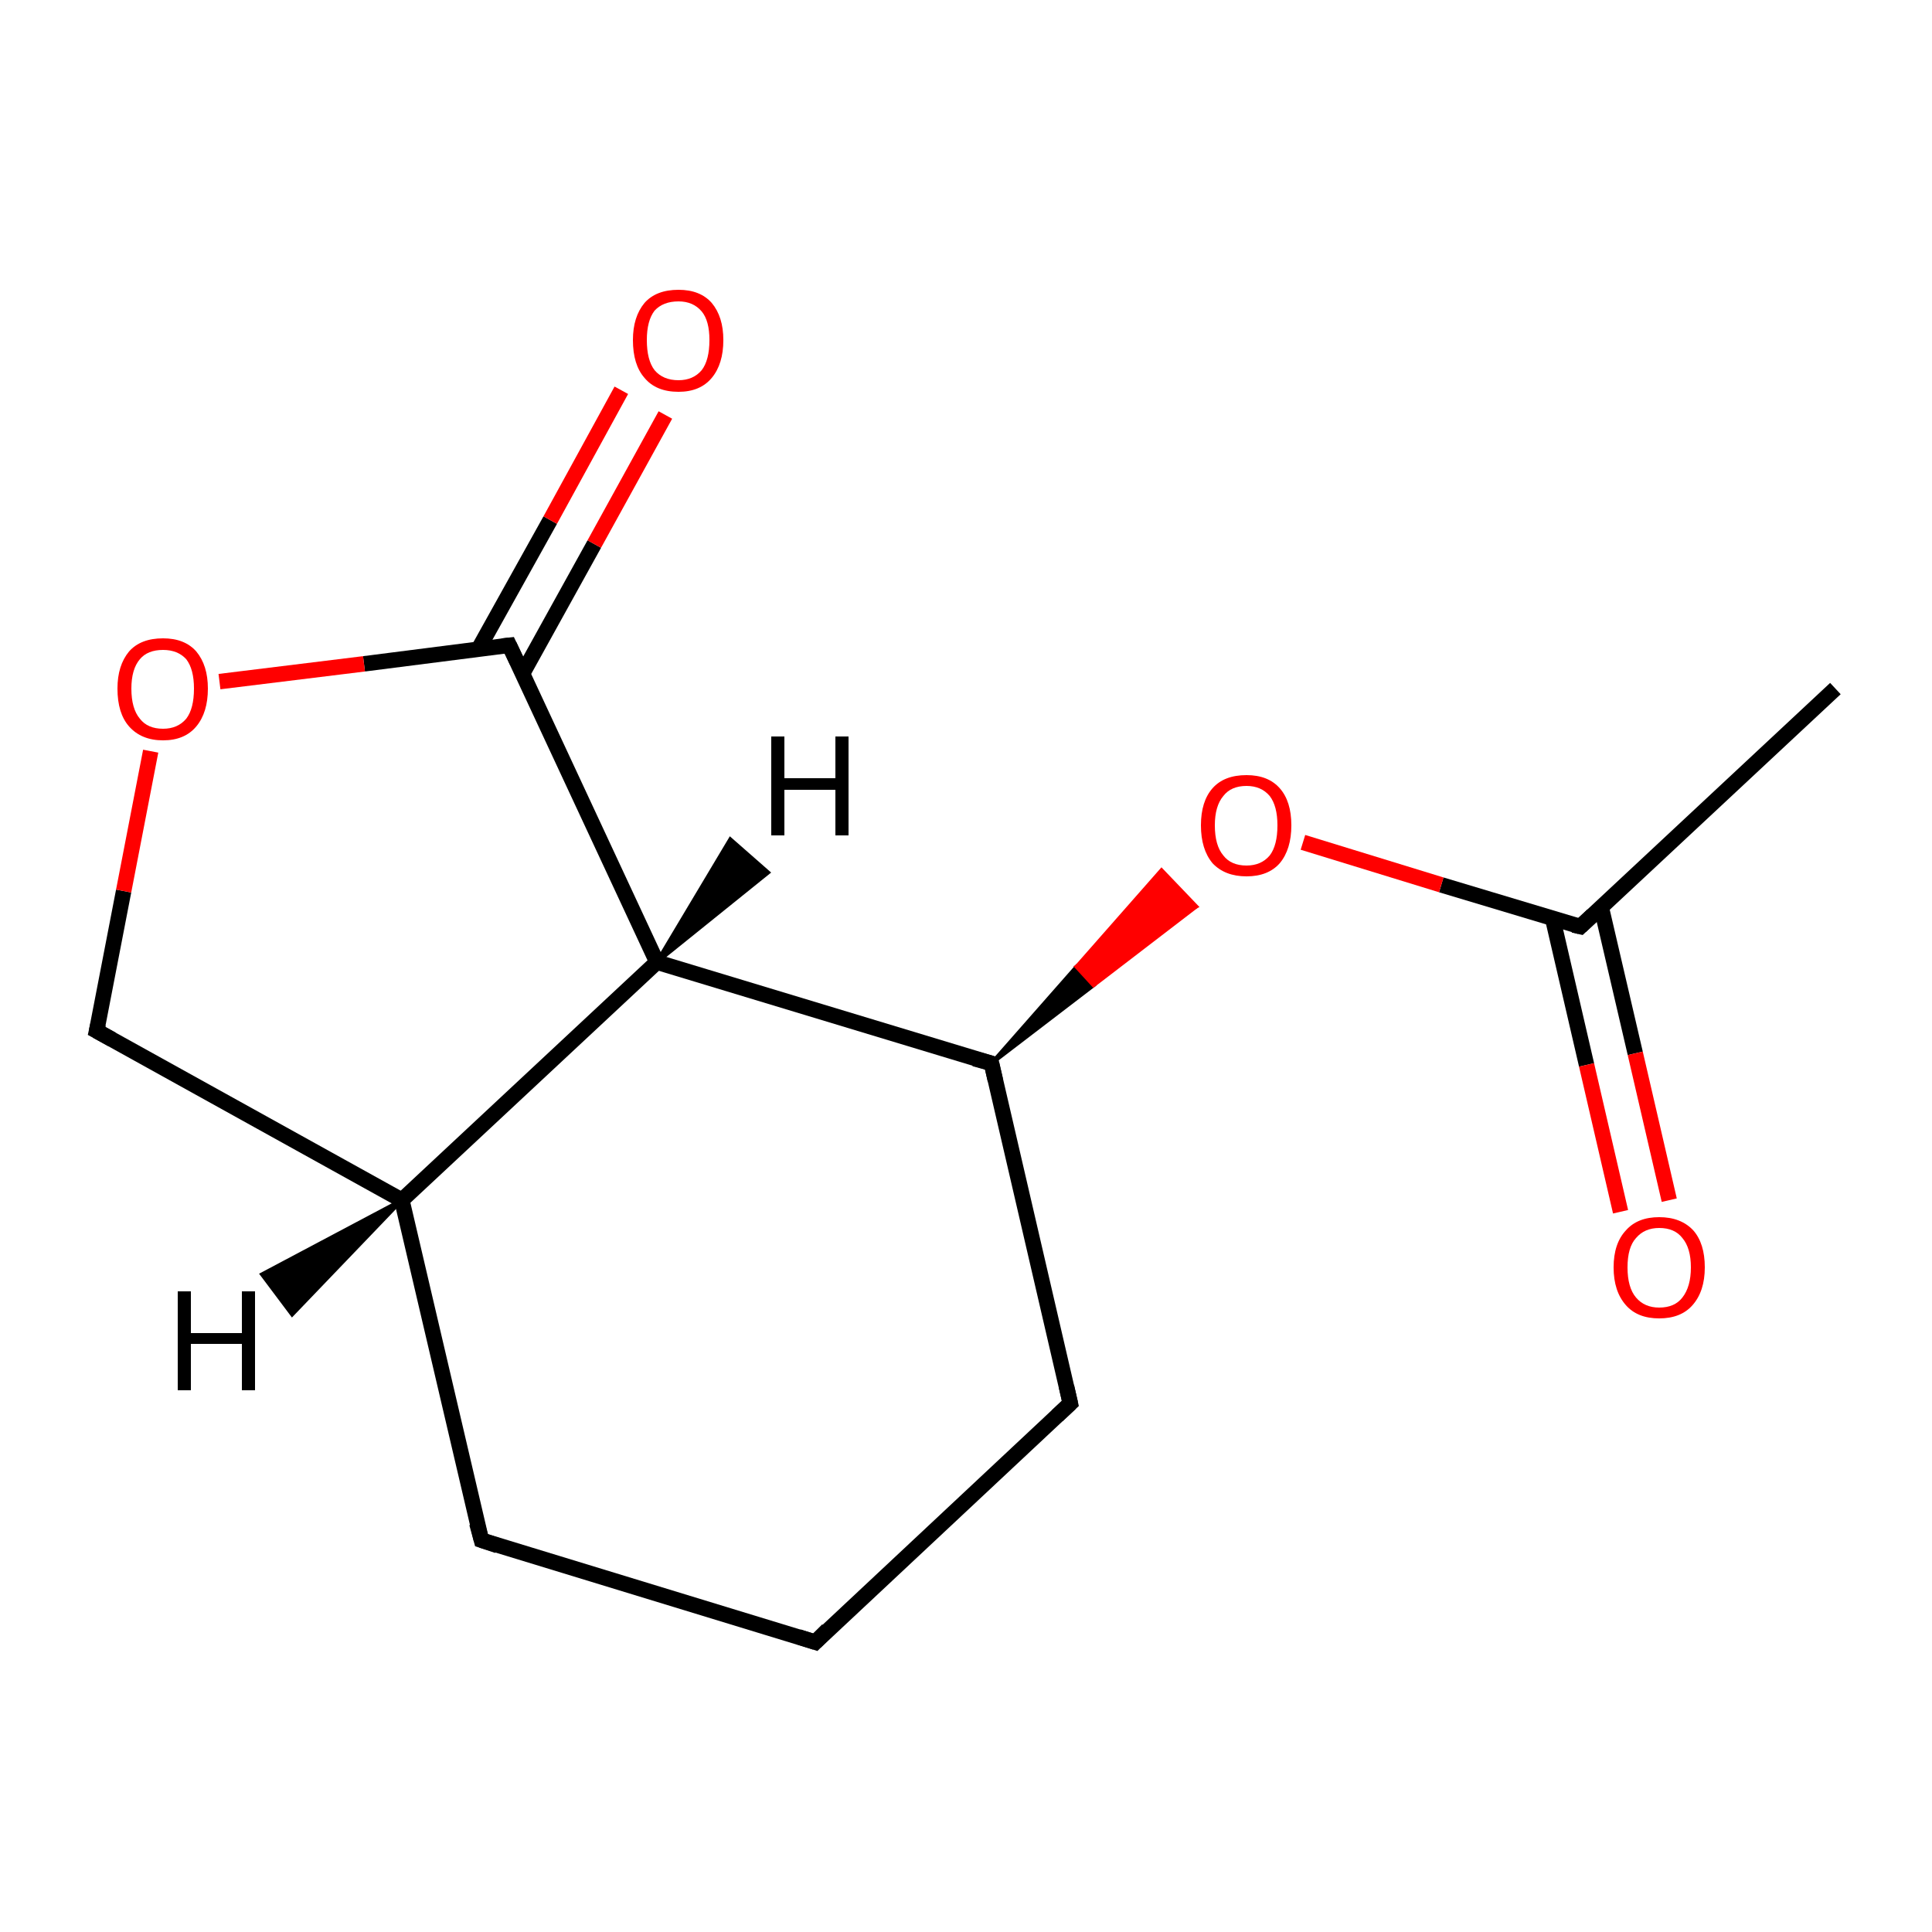 <?xml version='1.0' encoding='iso-8859-1'?>
<svg version='1.1' baseProfile='full'
              xmlns='http://www.w3.org/2000/svg'
                      xmlns:rdkit='http://www.rdkit.org/xml'
                      xmlns:xlink='http://www.w3.org/1999/xlink'
                  xml:space='preserve'
width='250px' height='250px' viewBox='0 0 250 250'>
<!-- END OF HEADER -->
<rect style='opacity:1.0;fill:#FFFFFF;stroke:none' width='250.0' height='250.0' x='0.0' y='0.0'> </rect>
<path class='bond-0 atom-0 atom-5' d='M 237.5,89.1 L 204.5,119.9' style='fill:none;fill-rule:evenodd;stroke:#000000;stroke-width:2.0px;stroke-linecap:butt;stroke-linejoin:miter;stroke-opacity:1' />
<path class='bond-1 atom-1 atom-2' d='M 105.5,212.5 L 62.3,199.3' style='fill:none;fill-rule:evenodd;stroke:#000000;stroke-width:2.0px;stroke-linecap:butt;stroke-linejoin:miter;stroke-opacity:1' />
<path class='bond-2 atom-1 atom-3' d='M 105.5,212.5 L 138.5,181.6' style='fill:none;fill-rule:evenodd;stroke:#000000;stroke-width:2.0px;stroke-linecap:butt;stroke-linejoin:miter;stroke-opacity:1' />
<path class='bond-3 atom-2 atom-6' d='M 62.3,199.3 L 52.0,155.3' style='fill:none;fill-rule:evenodd;stroke:#000000;stroke-width:2.0px;stroke-linecap:butt;stroke-linejoin:miter;stroke-opacity:1' />
<path class='bond-4 atom-3 atom-7' d='M 138.5,181.6 L 128.3,137.6' style='fill:none;fill-rule:evenodd;stroke:#000000;stroke-width:2.0px;stroke-linecap:butt;stroke-linejoin:miter;stroke-opacity:1' />
<path class='bond-5 atom-4 atom-6' d='M 12.5,133.4 L 52.0,155.3' style='fill:none;fill-rule:evenodd;stroke:#000000;stroke-width:2.0px;stroke-linecap:butt;stroke-linejoin:miter;stroke-opacity:1' />
<path class='bond-6 atom-4 atom-12' d='M 12.5,133.4 L 16.0,115.3' style='fill:none;fill-rule:evenodd;stroke:#000000;stroke-width:2.0px;stroke-linecap:butt;stroke-linejoin:miter;stroke-opacity:1' />
<path class='bond-6 atom-4 atom-12' d='M 16.0,115.3 L 19.5,97.2' style='fill:none;fill-rule:evenodd;stroke:#FF0000;stroke-width:2.0px;stroke-linecap:butt;stroke-linejoin:miter;stroke-opacity:1' />
<path class='bond-7 atom-5 atom-10' d='M 200.9,118.8 L 205.3,137.8' style='fill:none;fill-rule:evenodd;stroke:#000000;stroke-width:2.0px;stroke-linecap:butt;stroke-linejoin:miter;stroke-opacity:1' />
<path class='bond-7 atom-5 atom-10' d='M 205.3,137.8 L 209.7,156.8' style='fill:none;fill-rule:evenodd;stroke:#FF0000;stroke-width:2.0px;stroke-linecap:butt;stroke-linejoin:miter;stroke-opacity:1' />
<path class='bond-7 atom-5 atom-10' d='M 207.2,117.4 L 211.6,136.3' style='fill:none;fill-rule:evenodd;stroke:#000000;stroke-width:2.0px;stroke-linecap:butt;stroke-linejoin:miter;stroke-opacity:1' />
<path class='bond-7 atom-5 atom-10' d='M 211.6,136.3 L 216.0,155.3' style='fill:none;fill-rule:evenodd;stroke:#FF0000;stroke-width:2.0px;stroke-linecap:butt;stroke-linejoin:miter;stroke-opacity:1' />
<path class='bond-8 atom-5 atom-13' d='M 204.5,119.9 L 186.5,114.5' style='fill:none;fill-rule:evenodd;stroke:#000000;stroke-width:2.0px;stroke-linecap:butt;stroke-linejoin:miter;stroke-opacity:1' />
<path class='bond-8 atom-5 atom-13' d='M 186.5,114.5 L 168.6,109.0' style='fill:none;fill-rule:evenodd;stroke:#FF0000;stroke-width:2.0px;stroke-linecap:butt;stroke-linejoin:miter;stroke-opacity:1' />
<path class='bond-9 atom-6 atom-8' d='M 52.0,155.3 L 85.0,124.5' style='fill:none;fill-rule:evenodd;stroke:#000000;stroke-width:2.0px;stroke-linecap:butt;stroke-linejoin:miter;stroke-opacity:1' />
<path class='bond-10 atom-7 atom-8' d='M 128.3,137.6 L 85.0,124.5' style='fill:none;fill-rule:evenodd;stroke:#000000;stroke-width:2.0px;stroke-linecap:butt;stroke-linejoin:miter;stroke-opacity:1' />
<path class='bond-11 atom-7 atom-13' d='M 128.3,137.6 L 139.3,125.1 L 141.5,127.5 Z' style='fill:#000000;fill-rule:evenodd;fill-opacity:1;stroke:#000000;stroke-width:0.5px;stroke-linecap:butt;stroke-linejoin:miter;stroke-opacity:1;' />
<path class='bond-11 atom-7 atom-13' d='M 139.3,125.1 L 154.8,117.3 L 150.3,112.6 Z' style='fill:#FF0000;fill-rule:evenodd;fill-opacity:1;stroke:#FF0000;stroke-width:0.5px;stroke-linecap:butt;stroke-linejoin:miter;stroke-opacity:1;' />
<path class='bond-11 atom-7 atom-13' d='M 139.3,125.1 L 141.5,127.5 L 154.8,117.3 Z' style='fill:#FF0000;fill-rule:evenodd;fill-opacity:1;stroke:#FF0000;stroke-width:0.5px;stroke-linecap:butt;stroke-linejoin:miter;stroke-opacity:1;' />
<path class='bond-12 atom-8 atom-9' d='M 85.0,124.5 L 65.9,83.5' style='fill:none;fill-rule:evenodd;stroke:#000000;stroke-width:2.0px;stroke-linecap:butt;stroke-linejoin:miter;stroke-opacity:1' />
<path class='bond-13 atom-9 atom-11' d='M 67.6,87.2 L 76.9,70.4' style='fill:none;fill-rule:evenodd;stroke:#000000;stroke-width:2.0px;stroke-linecap:butt;stroke-linejoin:miter;stroke-opacity:1' />
<path class='bond-13 atom-9 atom-11' d='M 76.9,70.4 L 86.1,53.7' style='fill:none;fill-rule:evenodd;stroke:#FF0000;stroke-width:2.0px;stroke-linecap:butt;stroke-linejoin:miter;stroke-opacity:1' />
<path class='bond-13 atom-9 atom-11' d='M 61.9,84.0 L 71.2,67.3' style='fill:none;fill-rule:evenodd;stroke:#000000;stroke-width:2.0px;stroke-linecap:butt;stroke-linejoin:miter;stroke-opacity:1' />
<path class='bond-13 atom-9 atom-11' d='M 71.2,67.3 L 80.4,50.5' style='fill:none;fill-rule:evenodd;stroke:#FF0000;stroke-width:2.0px;stroke-linecap:butt;stroke-linejoin:miter;stroke-opacity:1' />
<path class='bond-14 atom-9 atom-12' d='M 65.9,83.5 L 47.1,85.9' style='fill:none;fill-rule:evenodd;stroke:#000000;stroke-width:2.0px;stroke-linecap:butt;stroke-linejoin:miter;stroke-opacity:1' />
<path class='bond-14 atom-9 atom-12' d='M 47.1,85.9 L 28.4,88.2' style='fill:none;fill-rule:evenodd;stroke:#FF0000;stroke-width:2.0px;stroke-linecap:butt;stroke-linejoin:miter;stroke-opacity:1' />
<path class='bond-15 atom-6 atom-14' d='M 52.0,155.3 L 37.8,170.1 L 33.9,164.9 Z' style='fill:#000000;fill-rule:evenodd;fill-opacity:1;stroke:#000000;stroke-width:0.5px;stroke-linecap:butt;stroke-linejoin:miter;stroke-opacity:1;' />
<path class='bond-16 atom-8 atom-15' d='M 85.0,124.5 L 94.5,108.6 L 99.4,112.9 Z' style='fill:#000000;fill-rule:evenodd;fill-opacity:1;stroke:#000000;stroke-width:0.5px;stroke-linecap:butt;stroke-linejoin:miter;stroke-opacity:1;' />
<path d='M 103.3,211.8 L 105.5,212.5 L 107.1,210.9' style='fill:none;stroke:#000000;stroke-width:2.0px;stroke-linecap:butt;stroke-linejoin:miter;stroke-opacity:1;' />
<path d='M 64.4,200.0 L 62.3,199.3 L 61.7,197.1' style='fill:none;stroke:#000000;stroke-width:2.0px;stroke-linecap:butt;stroke-linejoin:miter;stroke-opacity:1;' />
<path d='M 136.8,183.2 L 138.5,181.6 L 138.0,179.4' style='fill:none;stroke:#000000;stroke-width:2.0px;stroke-linecap:butt;stroke-linejoin:miter;stroke-opacity:1;' />
<path d='M 14.5,134.5 L 12.5,133.4 L 12.7,132.5' style='fill:none;stroke:#000000;stroke-width:2.0px;stroke-linecap:butt;stroke-linejoin:miter;stroke-opacity:1;' />
<path d='M 206.1,118.4 L 204.5,119.9 L 203.6,119.7' style='fill:none;stroke:#000000;stroke-width:2.0px;stroke-linecap:butt;stroke-linejoin:miter;stroke-opacity:1;' />
<path d='M 128.8,139.8 L 128.3,137.6 L 126.1,137.0' style='fill:none;stroke:#000000;stroke-width:2.0px;stroke-linecap:butt;stroke-linejoin:miter;stroke-opacity:1;' />
<path d='M 66.9,85.6 L 65.9,83.5 L 65.0,83.6' style='fill:none;stroke:#000000;stroke-width:2.0px;stroke-linecap:butt;stroke-linejoin:miter;stroke-opacity:1;' />
<path class='atom-10' d='M 208.8 164.0
Q 208.8 160.9, 210.4 159.2
Q 211.9 157.5, 214.7 157.5
Q 217.5 157.5, 219.1 159.2
Q 220.6 160.9, 220.6 164.0
Q 220.6 167.1, 219.0 168.9
Q 217.5 170.6, 214.7 170.6
Q 211.9 170.6, 210.4 168.9
Q 208.8 167.1, 208.8 164.0
M 214.7 169.2
Q 216.7 169.2, 217.7 167.9
Q 218.8 166.5, 218.8 164.0
Q 218.8 161.5, 217.7 160.2
Q 216.7 158.9, 214.7 158.9
Q 212.8 158.9, 211.7 160.2
Q 210.6 161.4, 210.6 164.0
Q 210.6 166.6, 211.7 167.9
Q 212.8 169.2, 214.7 169.2
' fill='#FF0000'/>
<path class='atom-11' d='M 81.9 44.0
Q 81.9 41.0, 83.4 39.2
Q 84.9 37.5, 87.8 37.5
Q 90.6 37.5, 92.1 39.2
Q 93.6 41.0, 93.6 44.0
Q 93.6 47.1, 92.1 48.9
Q 90.6 50.7, 87.8 50.7
Q 84.9 50.7, 83.4 48.9
Q 81.9 47.2, 81.9 44.0
M 87.8 49.2
Q 89.7 49.2, 90.8 47.9
Q 91.8 46.6, 91.8 44.0
Q 91.8 41.5, 90.8 40.3
Q 89.7 39.0, 87.8 39.0
Q 85.8 39.0, 84.7 40.2
Q 83.7 41.5, 83.7 44.0
Q 83.7 46.6, 84.7 47.9
Q 85.8 49.2, 87.8 49.2
' fill='#FF0000'/>
<path class='atom-12' d='M 15.2 89.1
Q 15.2 86.1, 16.7 84.3
Q 18.2 82.6, 21.1 82.6
Q 23.9 82.6, 25.4 84.3
Q 26.9 86.1, 26.9 89.1
Q 26.9 92.2, 25.4 94.0
Q 23.9 95.8, 21.1 95.8
Q 18.3 95.8, 16.7 94.0
Q 15.2 92.3, 15.2 89.1
M 21.1 94.3
Q 23.0 94.3, 24.1 93.0
Q 25.1 91.7, 25.1 89.1
Q 25.1 86.6, 24.1 85.3
Q 23.0 84.1, 21.1 84.1
Q 19.1 84.1, 18.1 85.3
Q 17.0 86.6, 17.0 89.1
Q 17.0 91.7, 18.1 93.0
Q 19.1 94.3, 21.1 94.3
' fill='#FF0000'/>
<path class='atom-13' d='M 155.4 106.8
Q 155.4 103.7, 156.9 102.0
Q 158.4 100.3, 161.3 100.3
Q 164.1 100.3, 165.6 102.0
Q 167.1 103.7, 167.1 106.8
Q 167.1 109.9, 165.6 111.7
Q 164.1 113.4, 161.3 113.4
Q 158.5 113.4, 156.9 111.7
Q 155.4 109.9, 155.4 106.8
M 161.3 112.0
Q 163.2 112.0, 164.3 110.7
Q 165.3 109.4, 165.3 106.8
Q 165.3 104.3, 164.3 103.0
Q 163.2 101.7, 161.3 101.7
Q 159.3 101.7, 158.3 103.0
Q 157.2 104.3, 157.2 106.8
Q 157.2 109.4, 158.3 110.7
Q 159.3 112.0, 161.3 112.0
' fill='#FF0000'/>
<path class='atom-14' d='M 23.0 167.1
L 24.7 167.1
L 24.7 172.5
L 31.3 172.5
L 31.3 167.1
L 33.0 167.1
L 33.0 179.9
L 31.3 179.9
L 31.3 173.9
L 24.7 173.9
L 24.7 179.9
L 23.0 179.9
L 23.0 167.1
' fill='#000000'/>
<path class='atom-15' d='M 99.8 95.3
L 101.5 95.3
L 101.5 100.7
L 108.1 100.7
L 108.1 95.3
L 109.8 95.3
L 109.8 108.1
L 108.1 108.1
L 108.1 102.2
L 101.5 102.2
L 101.5 108.1
L 99.8 108.1
L 99.8 95.3
' fill='#000000'/>
</svg>
